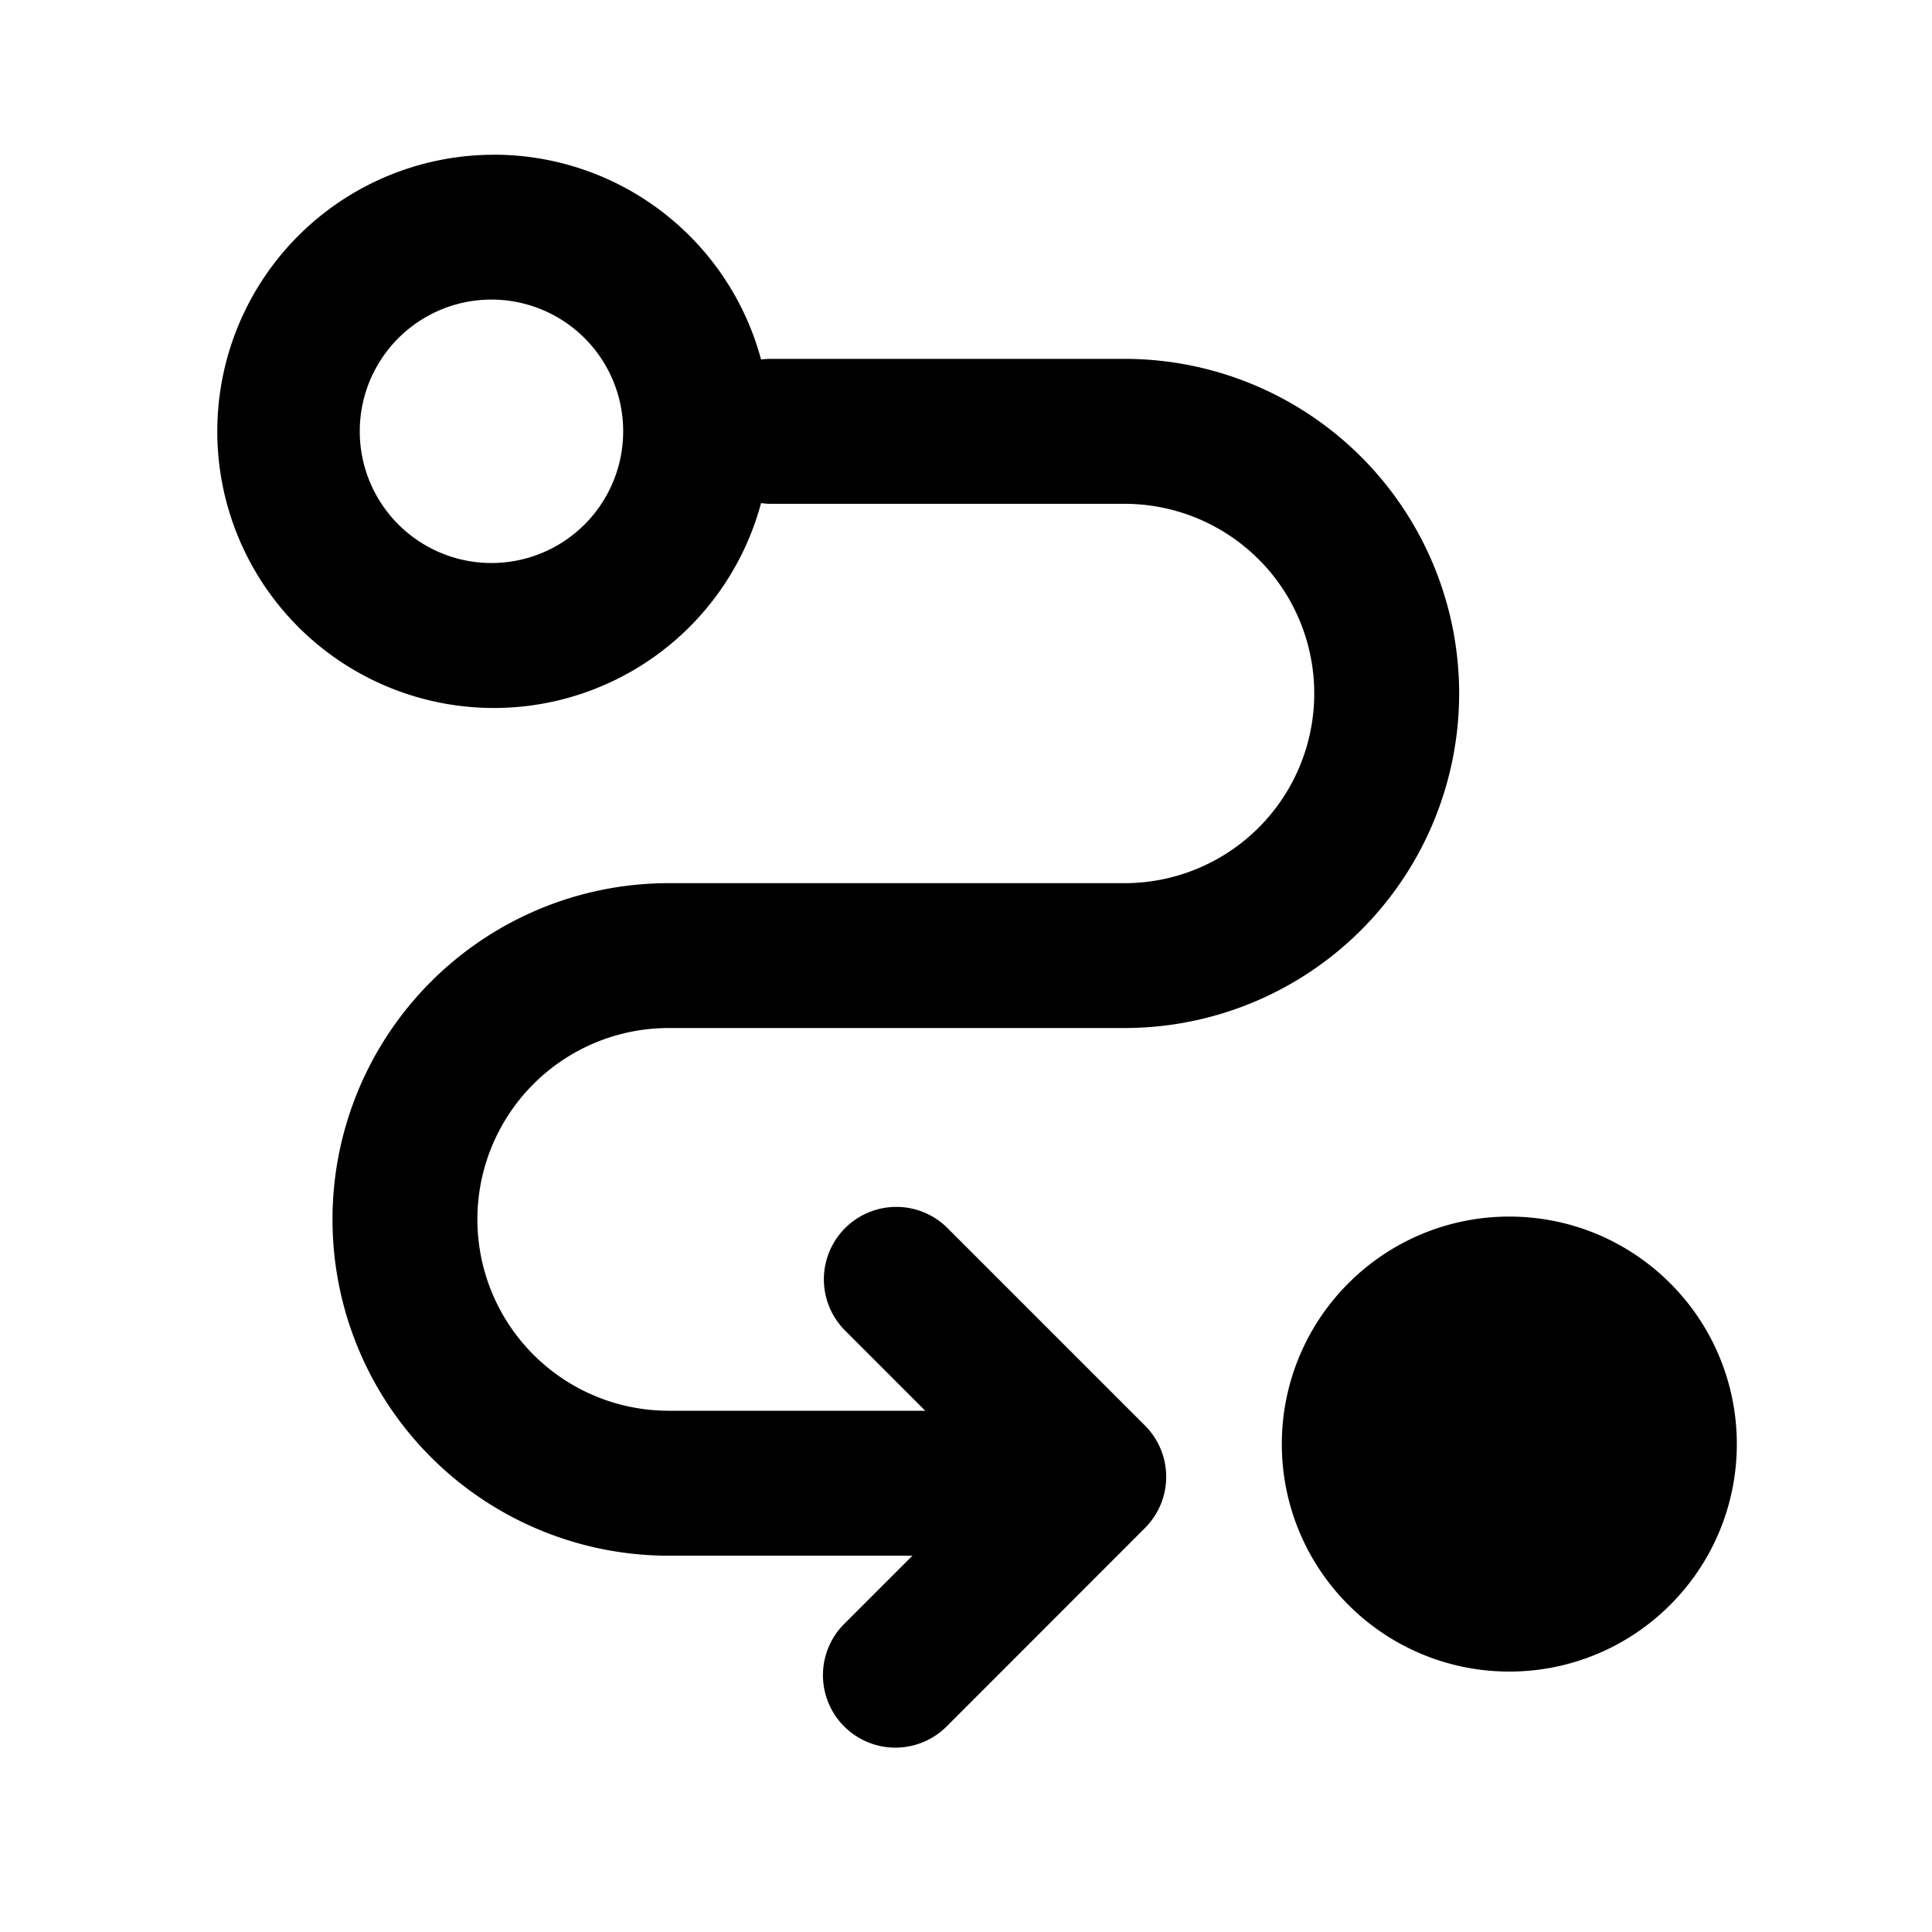 <?xml version="1.0" standalone="no"?><!DOCTYPE svg PUBLIC "-//W3C//DTD SVG 1.1//EN" "http://www.w3.org/Graphics/SVG/1.1/DTD/svg11.dtd"><svg t="1756365624420" class="icon" viewBox="0 0 1024 1024" version="1.1" xmlns="http://www.w3.org/2000/svg" p-id="21299" xmlns:xlink="http://www.w3.org/1999/xlink" width="200" height="200"><path d="M261.811 81.997a146.637 146.637 0 0 1 141.568 108.544c1.638-0.205 3.328-0.333 5.018-0.333h187.648a177.331 177.331 0 0 1 0 354.662h-241.587a101.402 101.402 0 0 0 0 202.854h135.936l-42.957-42.982a38.4 38.4 0 0 1 54.323-54.272l105.114 105.114a38.4 38.4 0 0 1 0 54.272L501.76 915.021a38.4 38.4 0 0 1-54.349-54.272l36.198-36.198h-129.152a178.227 178.227 0 0 1 0-356.454h241.587a100.531 100.531 0 0 0 0-201.062h-187.648c-1.69 0-3.379-0.154-5.018-0.384a146.611 146.611 0 1 1-141.568-184.627z m538.163 562.816c33.28 0 63.488 13.542 85.248 35.328a120.32 120.32 0 0 1 35.328 85.248 120.32 120.32 0 0 1-35.328 85.248 120.32 120.32 0 0 1-85.248 35.328 120.32 120.32 0 0 1-85.274-35.328 120.32 120.32 0 0 1-35.302-85.248 120.32 120.32 0 0 1 35.302-85.248 120.32 120.32 0 0 1 85.274-35.328zM261.811 158.797a69.811 69.811 0 1 0 0 139.597 69.811 69.811 0 0 0 0-139.597z" p-id="21300"></path></svg>